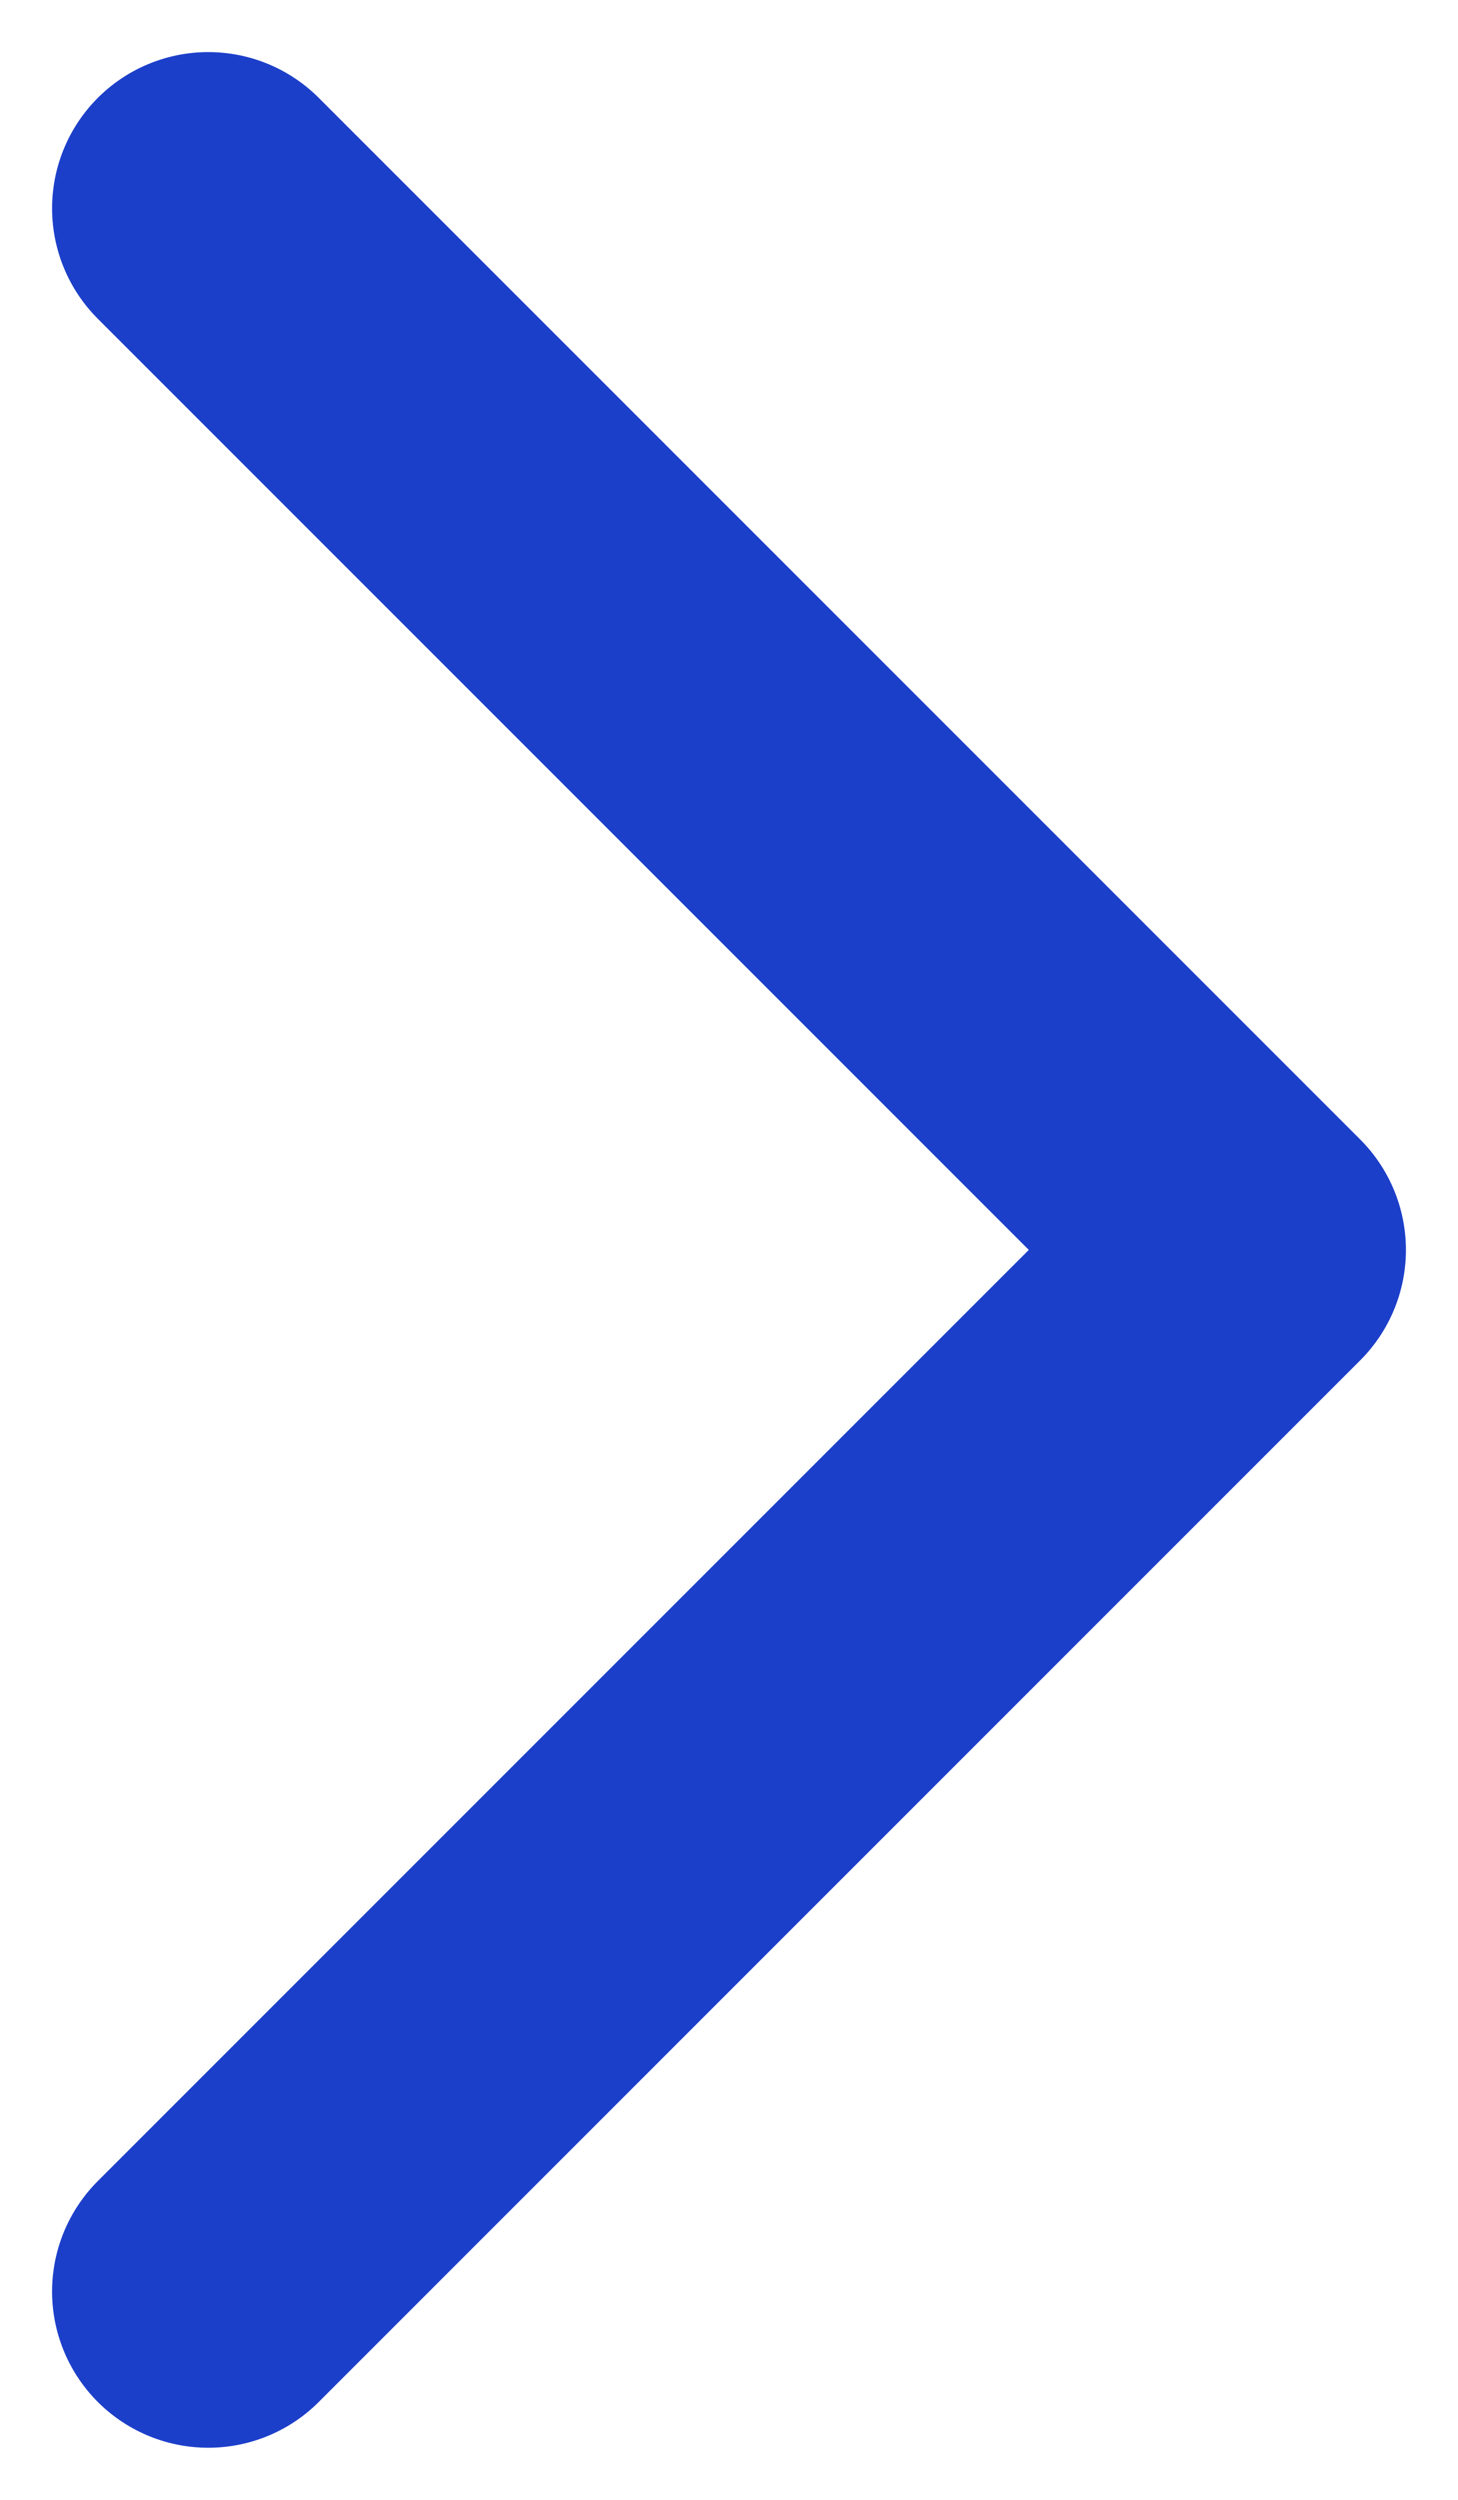 <svg width="7" height="12" viewBox="0 0 7 12" fill="none" xmlns="http://www.w3.org/2000/svg">
<path d="M1 11L6 6L1 1" stroke="#1C3FCA" stroke-width="1.5" stroke-linecap="round" stroke-linejoin="round"/>
</svg>
